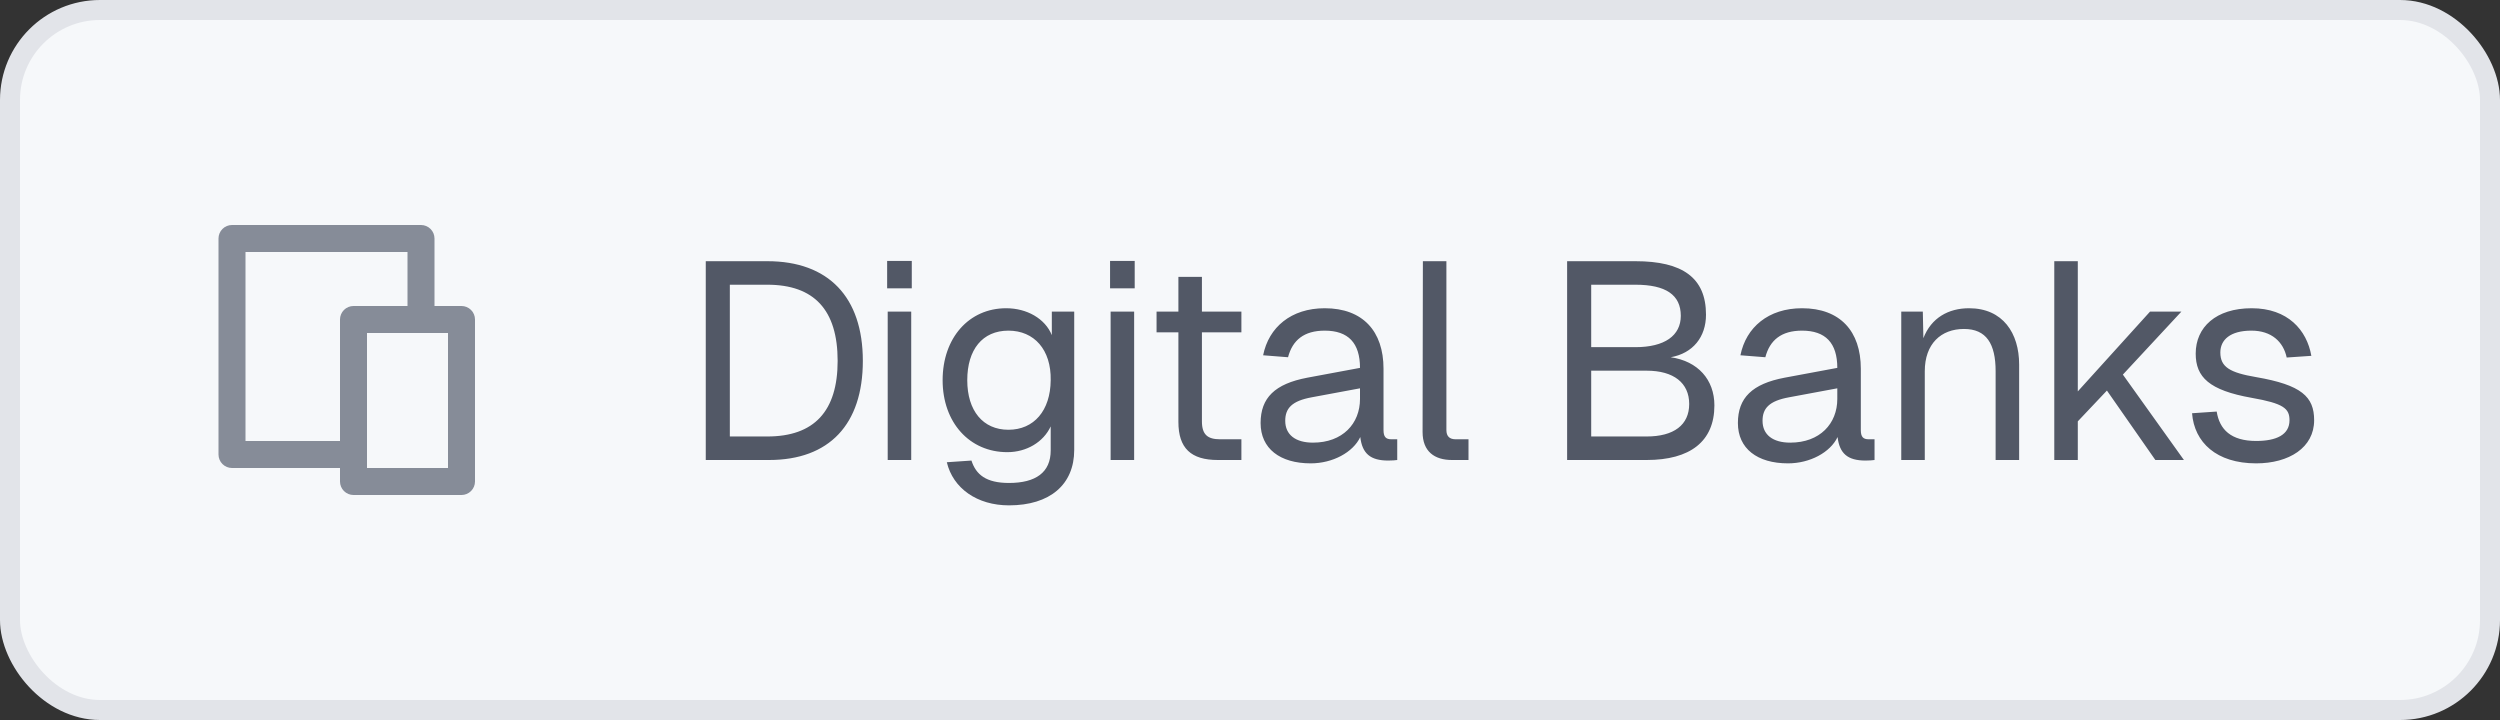 <svg width="125" height="36" viewBox="0 0 125 36" fill="none" xmlns="http://www.w3.org/2000/svg">
<rect x="0" y="0" width="125" height="36" fill="#333333" stroke="none"/>
<rect x="0.5" y="0.5" width="124" height="35" rx="4.5" fill="#F6F8FA"/>
<rect x="0.5" y="0.5" width="124" height="35" rx="4.5" stroke="#E2E4E9"/>
<path d="M21.725 15.3H23.075C23.254 15.3 23.426 15.371 23.552 15.498C23.679 15.624 23.75 15.796 23.75 15.975V24.075C23.75 24.254 23.679 24.426 23.552 24.552C23.426 24.679 23.254 24.75 23.075 24.75H17.675C17.496 24.75 17.324 24.679 17.198 24.552C17.071 24.426 17 24.254 17 24.075V23.4H11.6C11.421 23.4 11.249 23.329 11.123 23.202C10.996 23.076 10.925 22.904 10.925 22.725V11.925C10.925 11.746 10.996 11.574 11.123 11.448C11.249 11.321 11.421 11.25 11.6 11.25H21.05C21.229 11.25 21.401 11.321 21.527 11.448C21.654 11.574 21.725 11.746 21.725 11.925V15.3ZM20.375 15.3V12.6H12.275V22.05H17V15.975C17 15.796 17.071 15.624 17.198 15.498C17.324 15.371 17.496 15.3 17.675 15.3H20.375ZM18.35 16.65V23.4H22.4V16.65H18.35Z" fill="#868C98"/>
<path d="M35.288 23V13.06H38.368C41.42 13.06 43.142 14.852 43.142 18.044C43.142 21.222 41.462 23 38.452 23H35.288ZM38.368 21.824C40.706 21.824 41.882 20.564 41.882 18.044C41.882 15.496 40.706 14.236 38.368 14.236H36.492V21.824H38.368ZM44.385 23V15.58H45.561V23H44.385ZM44.357 14.418V13.046H45.589V14.418H44.357ZM50.449 25.268C48.853 25.268 47.649 24.414 47.341 23.112L48.573 23.028C48.797 23.728 49.301 24.148 50.449 24.148C51.793 24.148 52.535 23.616 52.535 22.524V21.32C52.171 22.104 51.331 22.608 50.365 22.608C48.475 22.608 47.131 21.124 47.131 19.01C47.131 16.896 48.447 15.412 50.309 15.412C51.345 15.412 52.255 15.93 52.591 16.756V15.58H53.711V22.496C53.711 24.232 52.493 25.268 50.449 25.268ZM50.421 21.488C51.695 21.488 52.521 20.536 52.535 19.01C52.563 17.484 51.709 16.532 50.421 16.532C49.119 16.532 48.363 17.484 48.363 19.01C48.363 20.536 49.147 21.488 50.421 21.488ZM55.531 23V15.58H56.707V23H55.531ZM55.503 14.418V13.046H56.735V14.418H55.503ZM60.894 23C59.55 23 58.92 22.412 58.92 21.096V16.616H57.828V15.58H58.92V13.844H60.096V15.58H62.07V16.616H60.096V21.068C60.096 21.74 60.39 21.964 61.006 21.964H62.07V23H60.894ZM65.536 23.168C63.996 23.168 63.03 22.426 63.03 21.152C63.03 19.892 63.744 19.192 65.368 18.884L68 18.394C68 17.148 67.412 16.532 66.236 16.532C65.2 16.532 64.626 17.008 64.402 17.862L63.156 17.764C63.436 16.364 64.556 15.412 66.236 15.412C68.14 15.412 69.176 16.56 69.176 18.436V21.502C69.176 21.838 69.288 21.964 69.568 21.964H69.862V23C69.778 23.014 69.596 23.028 69.414 23.028C68.518 23.028 68.112 22.678 68.014 21.852C67.65 22.622 66.628 23.168 65.536 23.168ZM65.648 22.132C67.132 22.132 68 21.18 68 19.948V19.416L65.592 19.864C64.584 20.046 64.262 20.424 64.262 21.04C64.262 21.74 64.78 22.132 65.648 22.132ZM72.6 23C71.731 23 71.129 22.58 71.129 21.6L71.144 13.06H72.32V21.502C72.32 21.81 72.474 21.964 72.781 21.964H73.425V23H72.6ZM78.356 23V13.06H81.772C84.124 13.06 85.3 13.886 85.3 15.734C85.3 16.854 84.642 17.666 83.536 17.862C84.894 18.058 85.72 18.982 85.72 20.27C85.72 22.076 84.502 23 82.332 23H78.356ZM82.332 21.824C83.69 21.824 84.46 21.25 84.46 20.2C84.46 19.15 83.69 18.534 82.332 18.534H79.56V21.824H82.332ZM81.772 17.358C83.228 17.358 84.04 16.784 84.04 15.79C84.04 14.74 83.284 14.236 81.772 14.236H79.56V17.358H81.772ZM89.401 23.168C87.861 23.168 86.895 22.426 86.895 21.152C86.895 19.892 87.609 19.192 89.233 18.884L91.865 18.394C91.865 17.148 91.277 16.532 90.101 16.532C89.065 16.532 88.491 17.008 88.267 17.862L87.021 17.764C87.301 16.364 88.421 15.412 90.101 15.412C92.005 15.412 93.041 16.56 93.041 18.436V21.502C93.041 21.838 93.153 21.964 93.433 21.964H93.727V23C93.643 23.014 93.461 23.028 93.279 23.028C92.383 23.028 91.977 22.678 91.879 21.852C91.515 22.622 90.493 23.168 89.401 23.168ZM89.513 22.132C90.997 22.132 91.865 21.18 91.865 19.948V19.416L89.457 19.864C88.449 20.046 88.127 20.424 88.127 21.04C88.127 21.74 88.645 22.132 89.513 22.132ZM95.063 23V15.58H96.141L96.169 16.91C96.561 15.888 97.429 15.412 98.451 15.412C100.145 15.412 100.957 16.658 100.957 18.226V23H99.781V18.562C99.781 17.19 99.319 16.448 98.199 16.448C97.051 16.448 96.239 17.19 96.239 18.562V23H95.063ZM102.714 23V13.06H103.89V19.57L107.502 15.58H109.07L106.144 18.73L109.196 23H107.768L105.346 19.528L103.89 21.068V23H102.714ZM112.809 23.168C110.821 23.168 109.715 22.118 109.603 20.662L110.835 20.578C110.975 21.474 111.549 22.048 112.809 22.048C113.817 22.048 114.475 21.74 114.475 21.012C114.475 20.424 114.181 20.172 112.585 19.892C110.457 19.514 109.785 18.856 109.785 17.68C109.785 16.364 110.793 15.412 112.585 15.412C114.391 15.412 115.343 16.504 115.567 17.792L114.335 17.876C114.167 17.092 113.579 16.532 112.571 16.532C111.507 16.532 111.017 16.994 111.017 17.624C111.017 18.352 111.493 18.632 112.809 18.856C115.077 19.248 115.707 19.836 115.707 21.012C115.707 22.384 114.447 23.168 112.809 23.168Z" fill="#525866"/>
</svg>
